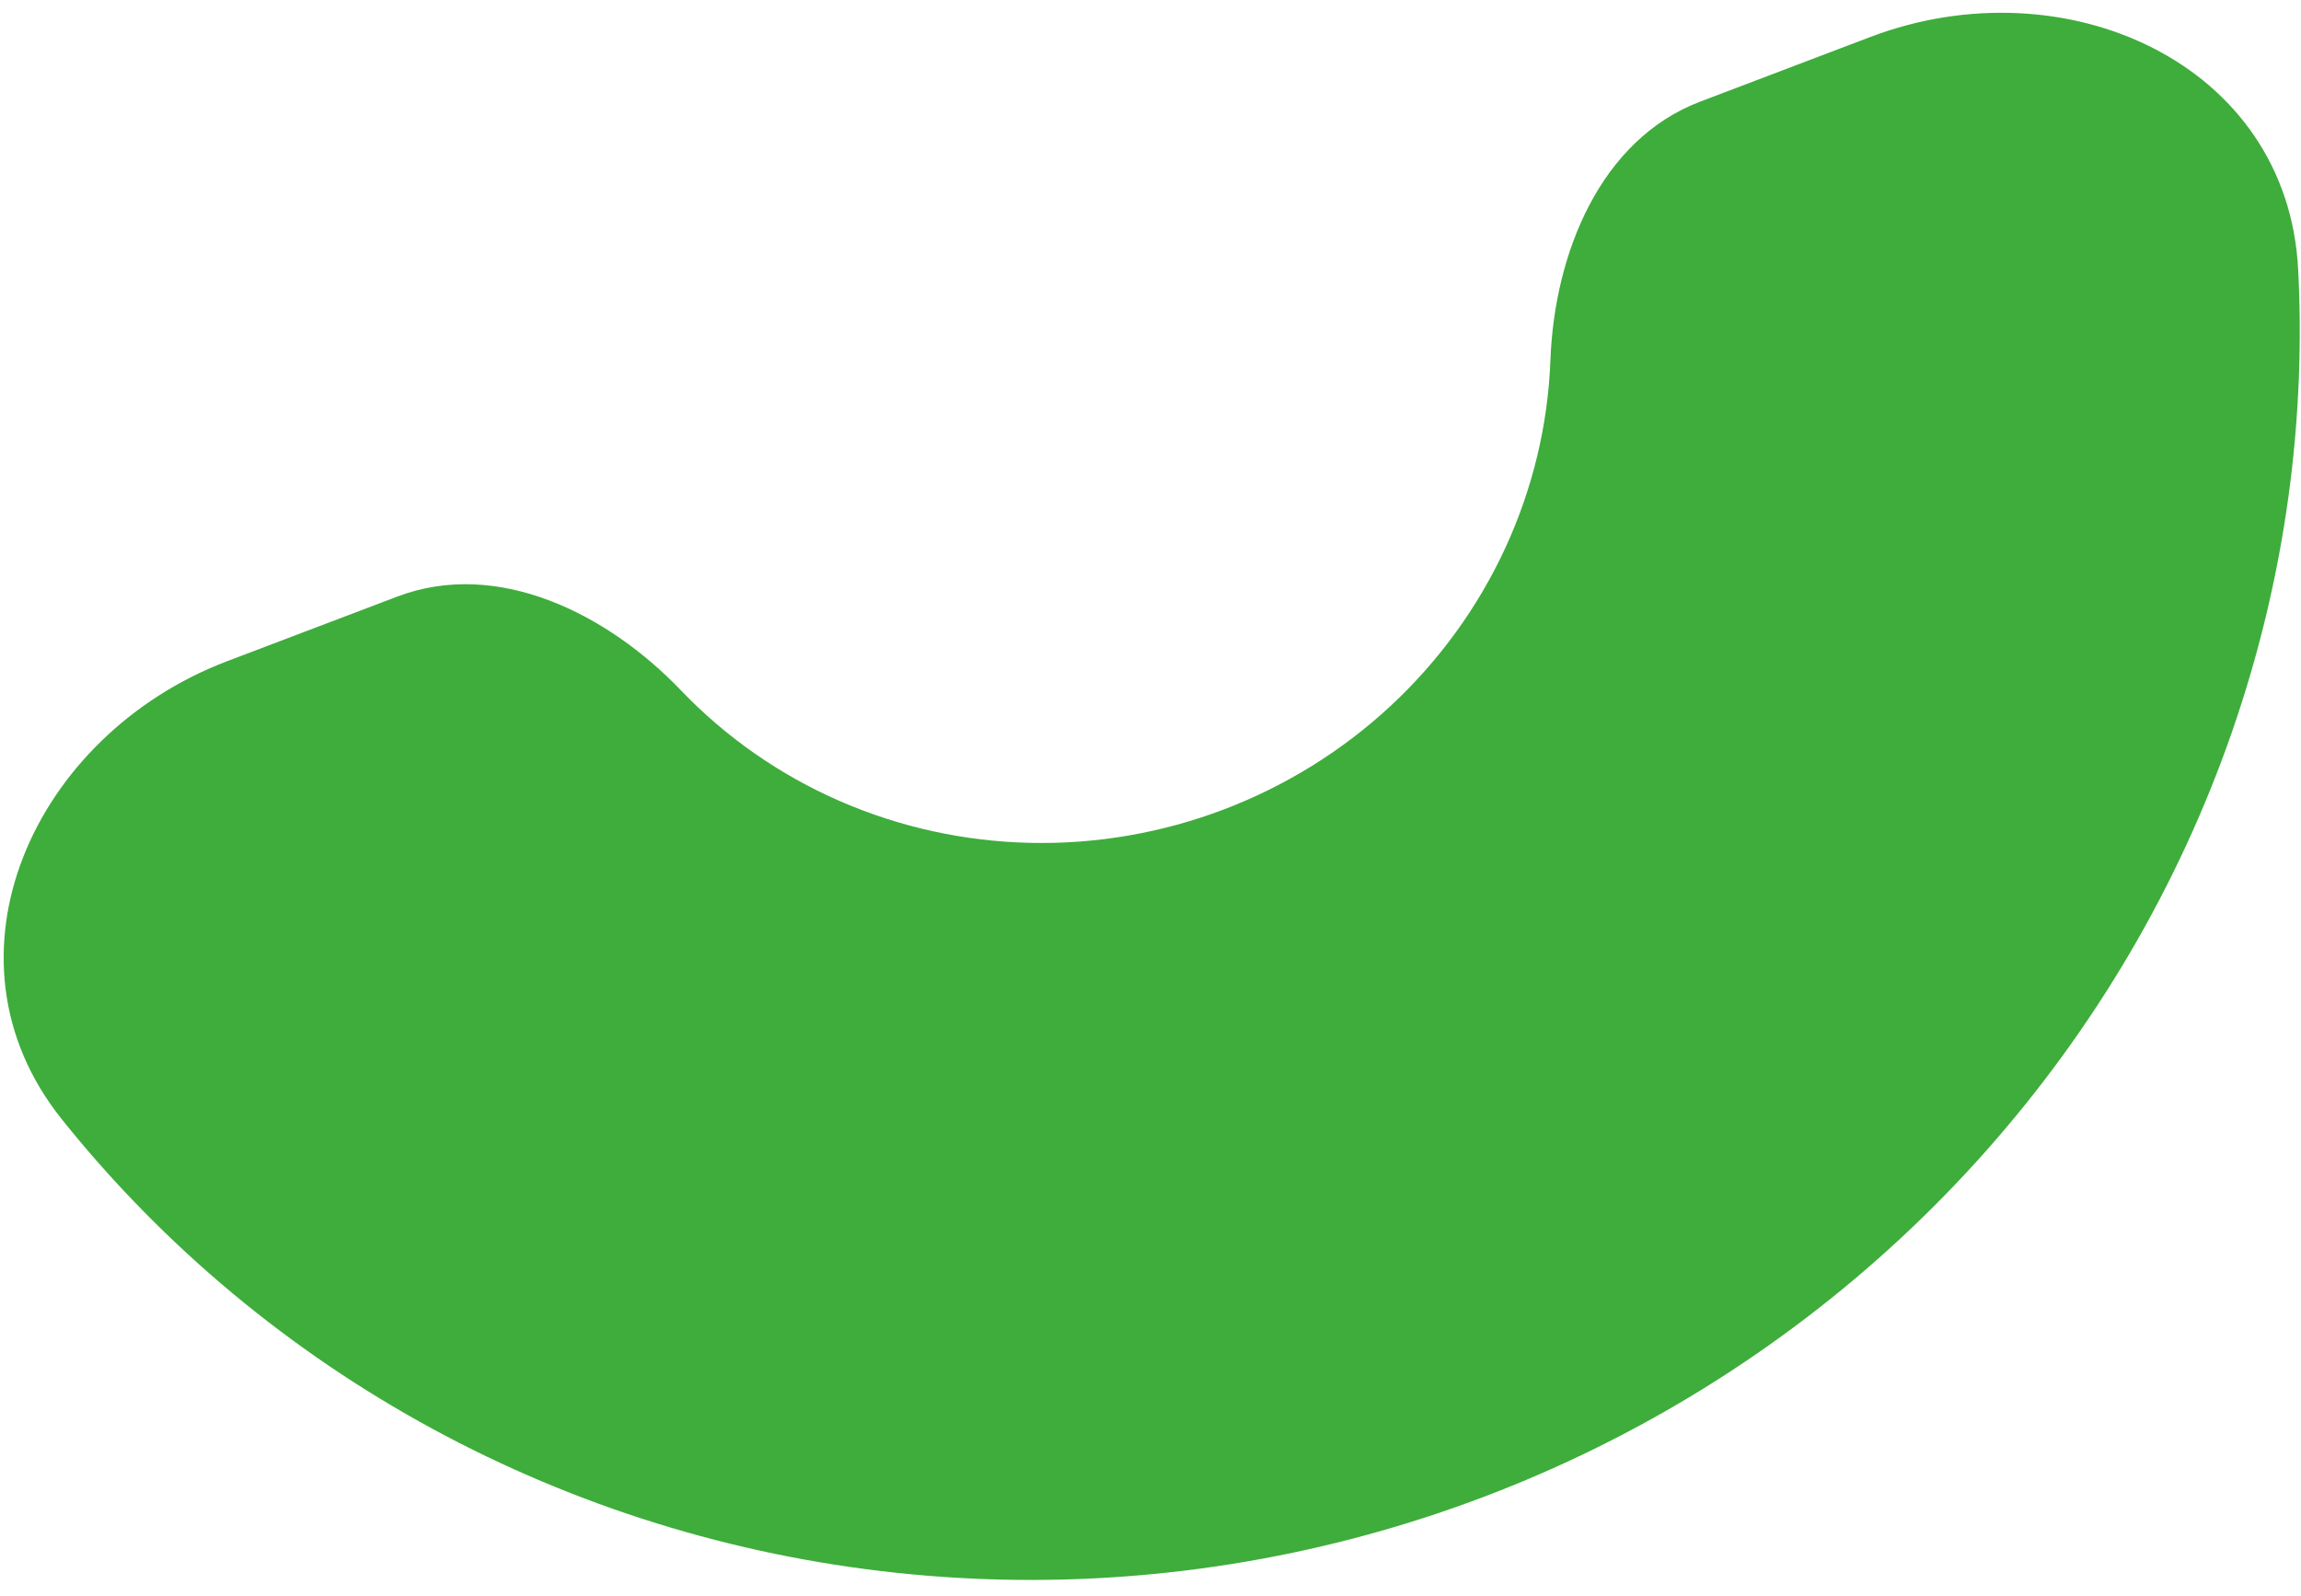 <?xml version="1.0" encoding="UTF-8"?> <svg xmlns="http://www.w3.org/2000/svg" width="111" height="77" viewBox="0 0 111 77" fill="none"> <path d="M10.961 31.894C1.609 35.447 -3.272 46.18 2.98 53.99C4.053 55.331 5.187 56.627 6.38 57.873C11.774 63.509 18.259 68.028 25.464 71.172C32.669 74.317 40.454 76.025 48.373 76.2C56.293 76.375 64.192 75.012 71.621 72.19C79.049 69.368 85.86 65.143 91.666 59.754C97.472 54.365 102.159 47.919 105.459 40.784C108.759 33.649 110.608 25.964 110.899 18.169C110.963 16.445 110.951 14.723 110.864 13.008C110.353 3.016 99.576 -1.769 90.224 1.784L82.023 4.9C77.2 6.732 74.985 12.218 74.792 17.373C74.675 20.501 73.933 23.584 72.609 26.448C71.285 29.311 69.404 31.897 67.075 34.06C64.745 36.222 62.011 37.918 59.031 39.05C56.05 40.182 52.88 40.729 49.702 40.659C46.524 40.589 43.401 39.903 40.509 38.642C37.618 37.38 35.016 35.566 32.852 33.305C29.285 29.578 23.985 26.947 19.163 28.779L10.961 31.894Z" fill="#3EAD3B"></path> </svg> 